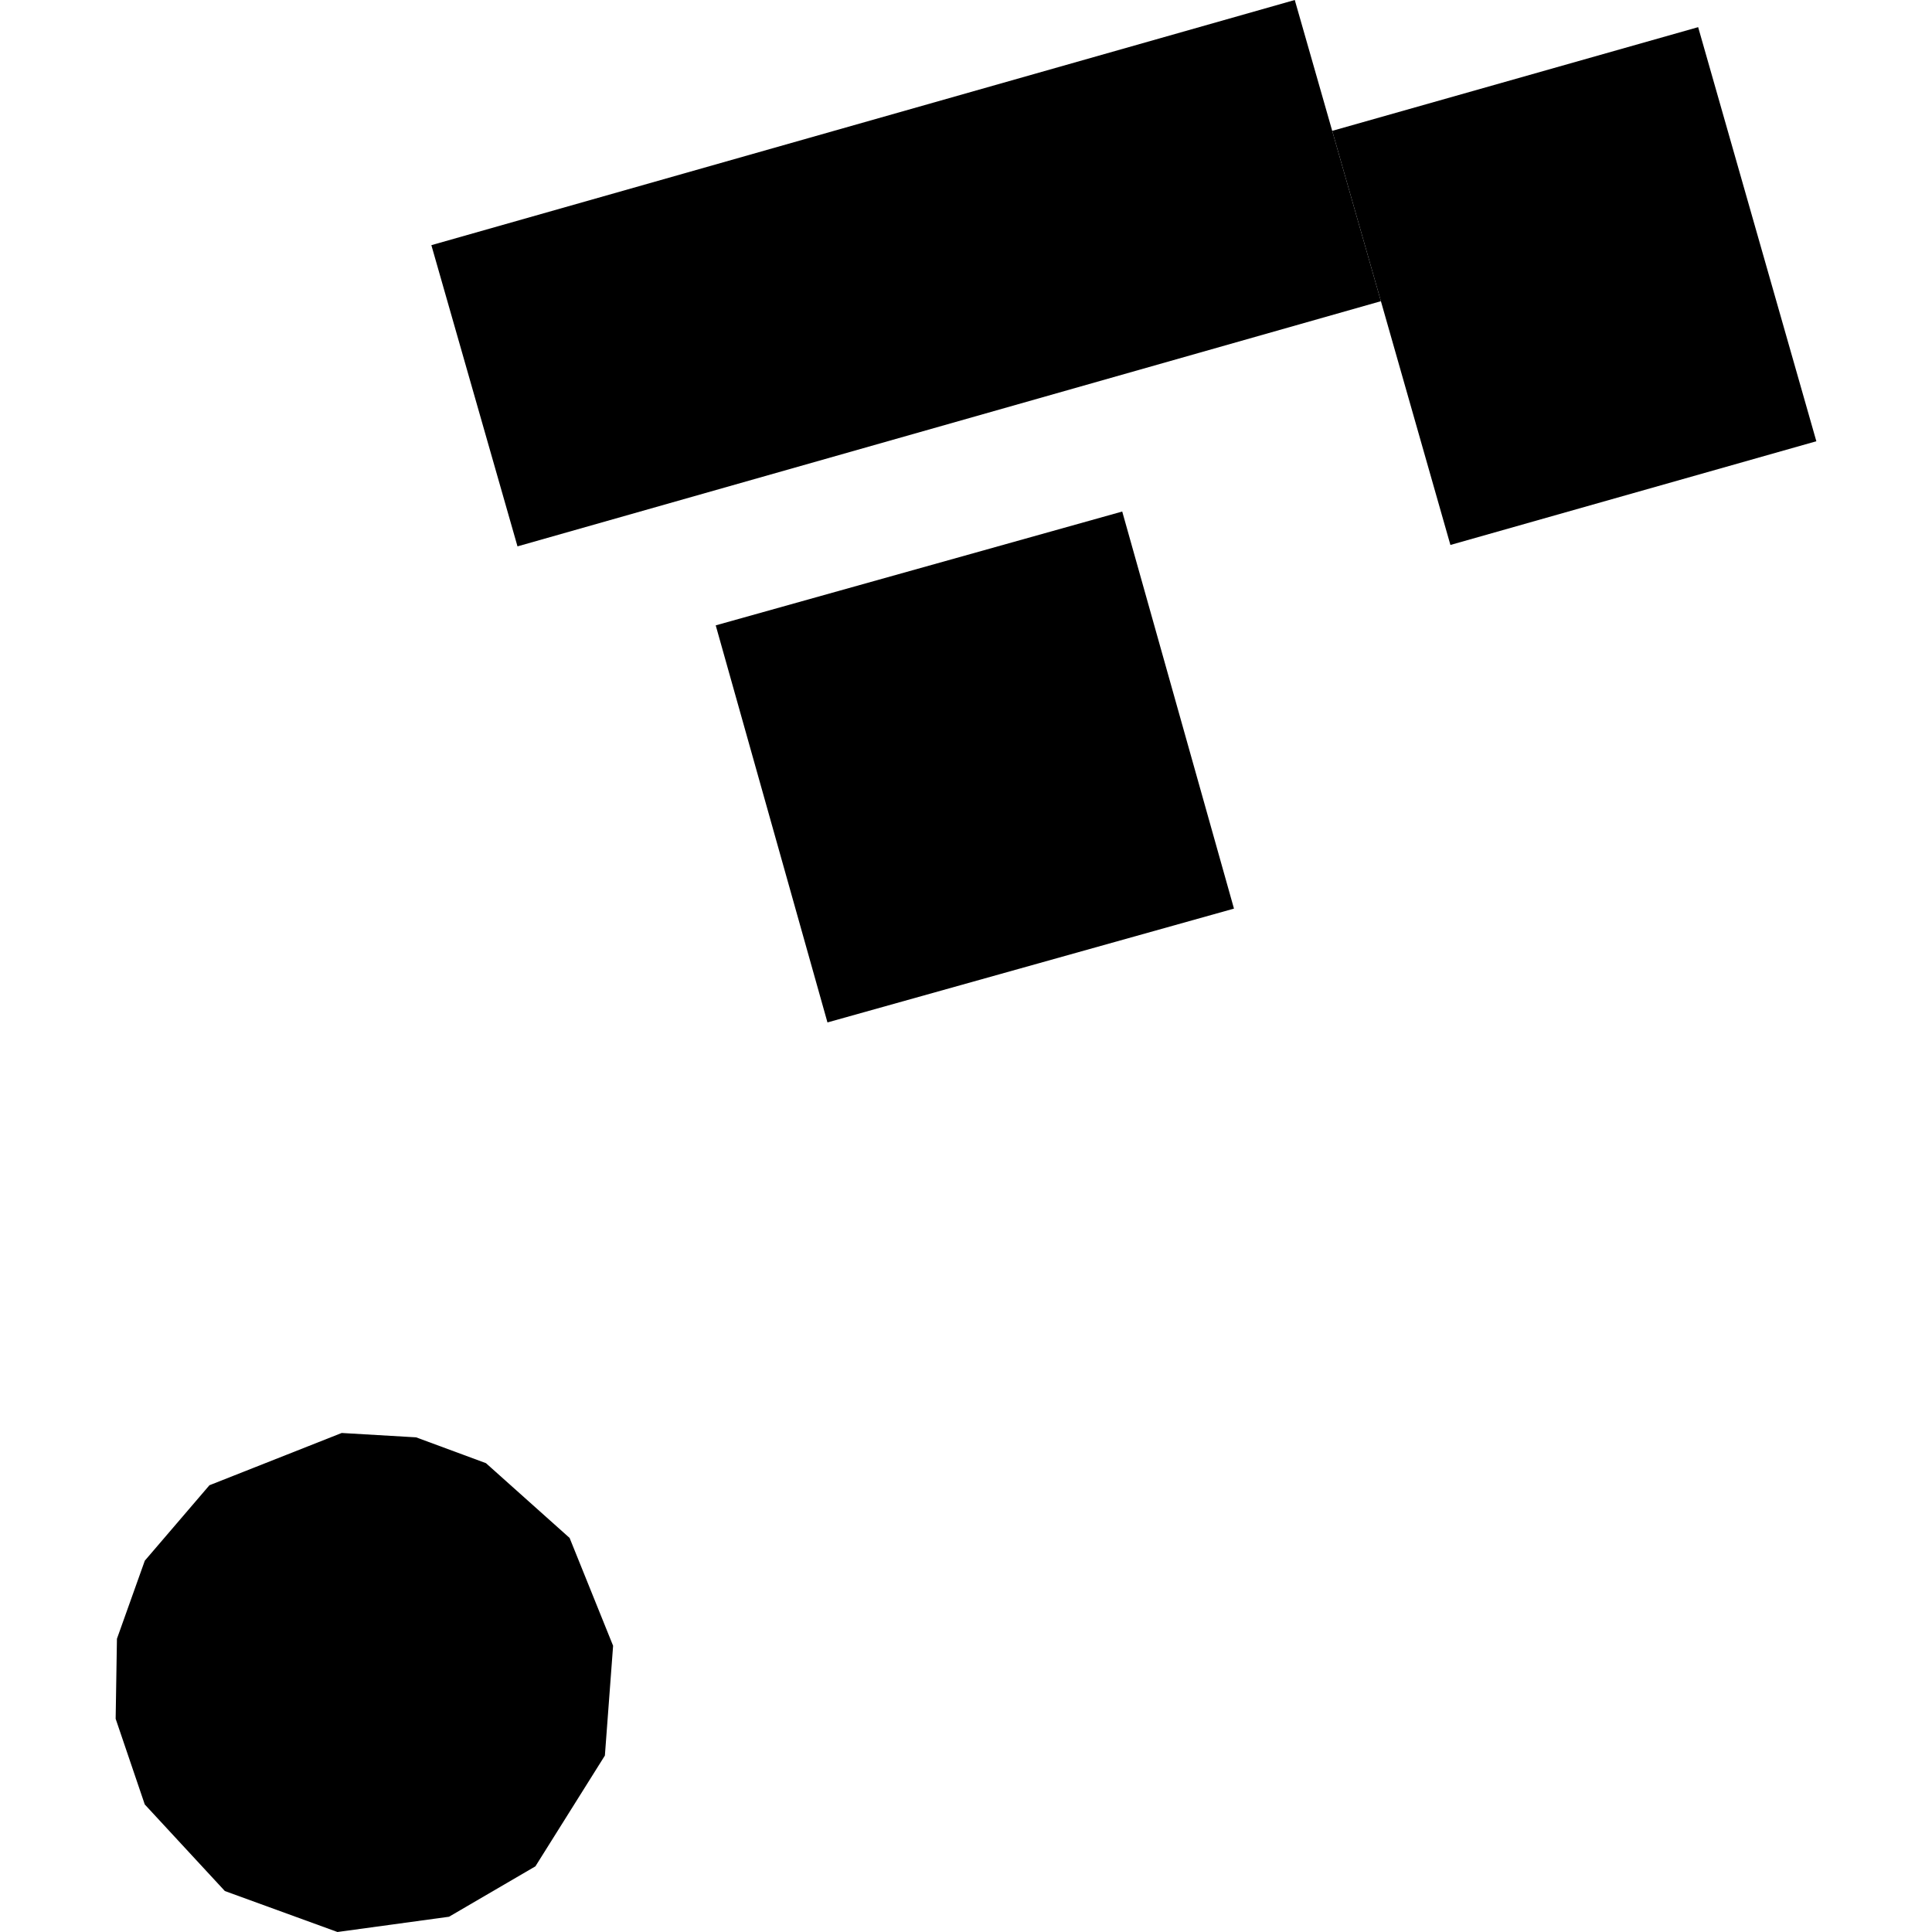 <?xml version="1.0" encoding="utf-8" standalone="no"?>
<!DOCTYPE svg PUBLIC "-//W3C//DTD SVG 1.1//EN"
  "http://www.w3.org/Graphics/SVG/1.1/DTD/svg11.dtd">
<!-- Created with matplotlib (https://matplotlib.org/) -->
<svg height="288pt" version="1.1" viewBox="0 0 288 288" width="288pt" xmlns="http://www.w3.org/2000/svg" xmlns:xlink="http://www.w3.org/1999/xlink">
 <defs>
  <style type="text/css">
*{stroke-linecap:butt;stroke-linejoin:round;}
  </style>
 </defs>
 <g id="figure_1">
  <g id="patch_1">
   <path d="M 0 288 
L 288 288 
L 288 0 
L 0 0 
z
" style="fill:none;opacity:0;"/>
  </g>
  <g id="axes_1">
   <g id="PatchCollection_1">
    <path clip-path="url(#p51050a3e0c)" d="M 17.432 244.286 
L 21.586 232.648 
L 31.221 221.403 
L 50.939 213.612 
L 62.028 214.262 
L 72.44 218.111 
L 84.91 229.257 
L 91.394 245.332 
L 90.169 261.699 
L 79.813 278.211 
L 66.933 285.726 
L 50.305 288 
L 33.52 281.893 
L 21.58 268.987 
L 17.24 256.216 
L 17.432 244.286 
"/>
    <path clip-path="url(#p51050a3e0c)" d="M 106.692 93.222 
L 167.289 76.254 
L 183.946 135.445 
L 123.349 152.413 
L 106.692 93.222 
"/>
    <path clip-path="url(#p51050a3e0c)" d="M 198.591 19.507 
L 253.141 4.048 
L 270.76 65.777 
L 216.21 81.236 
L 205.849 44.899 
L 198.591 19.507 
"/>
    <path clip-path="url(#p51050a3e0c)" d="M 64.303 36.547 
L 193.01 0 
L 198.591 19.507 
L 205.849 44.899 
L 77.142 81.447 
L 64.303 36.547 
"/>
   </g>
  </g>
 </g>
 <defs>
  <clipPath id="p51050a3e0c">
   <rect height="288" width="253.52" x="17.24" y="0"/>
  </clipPath>
 </defs>
</svg>
